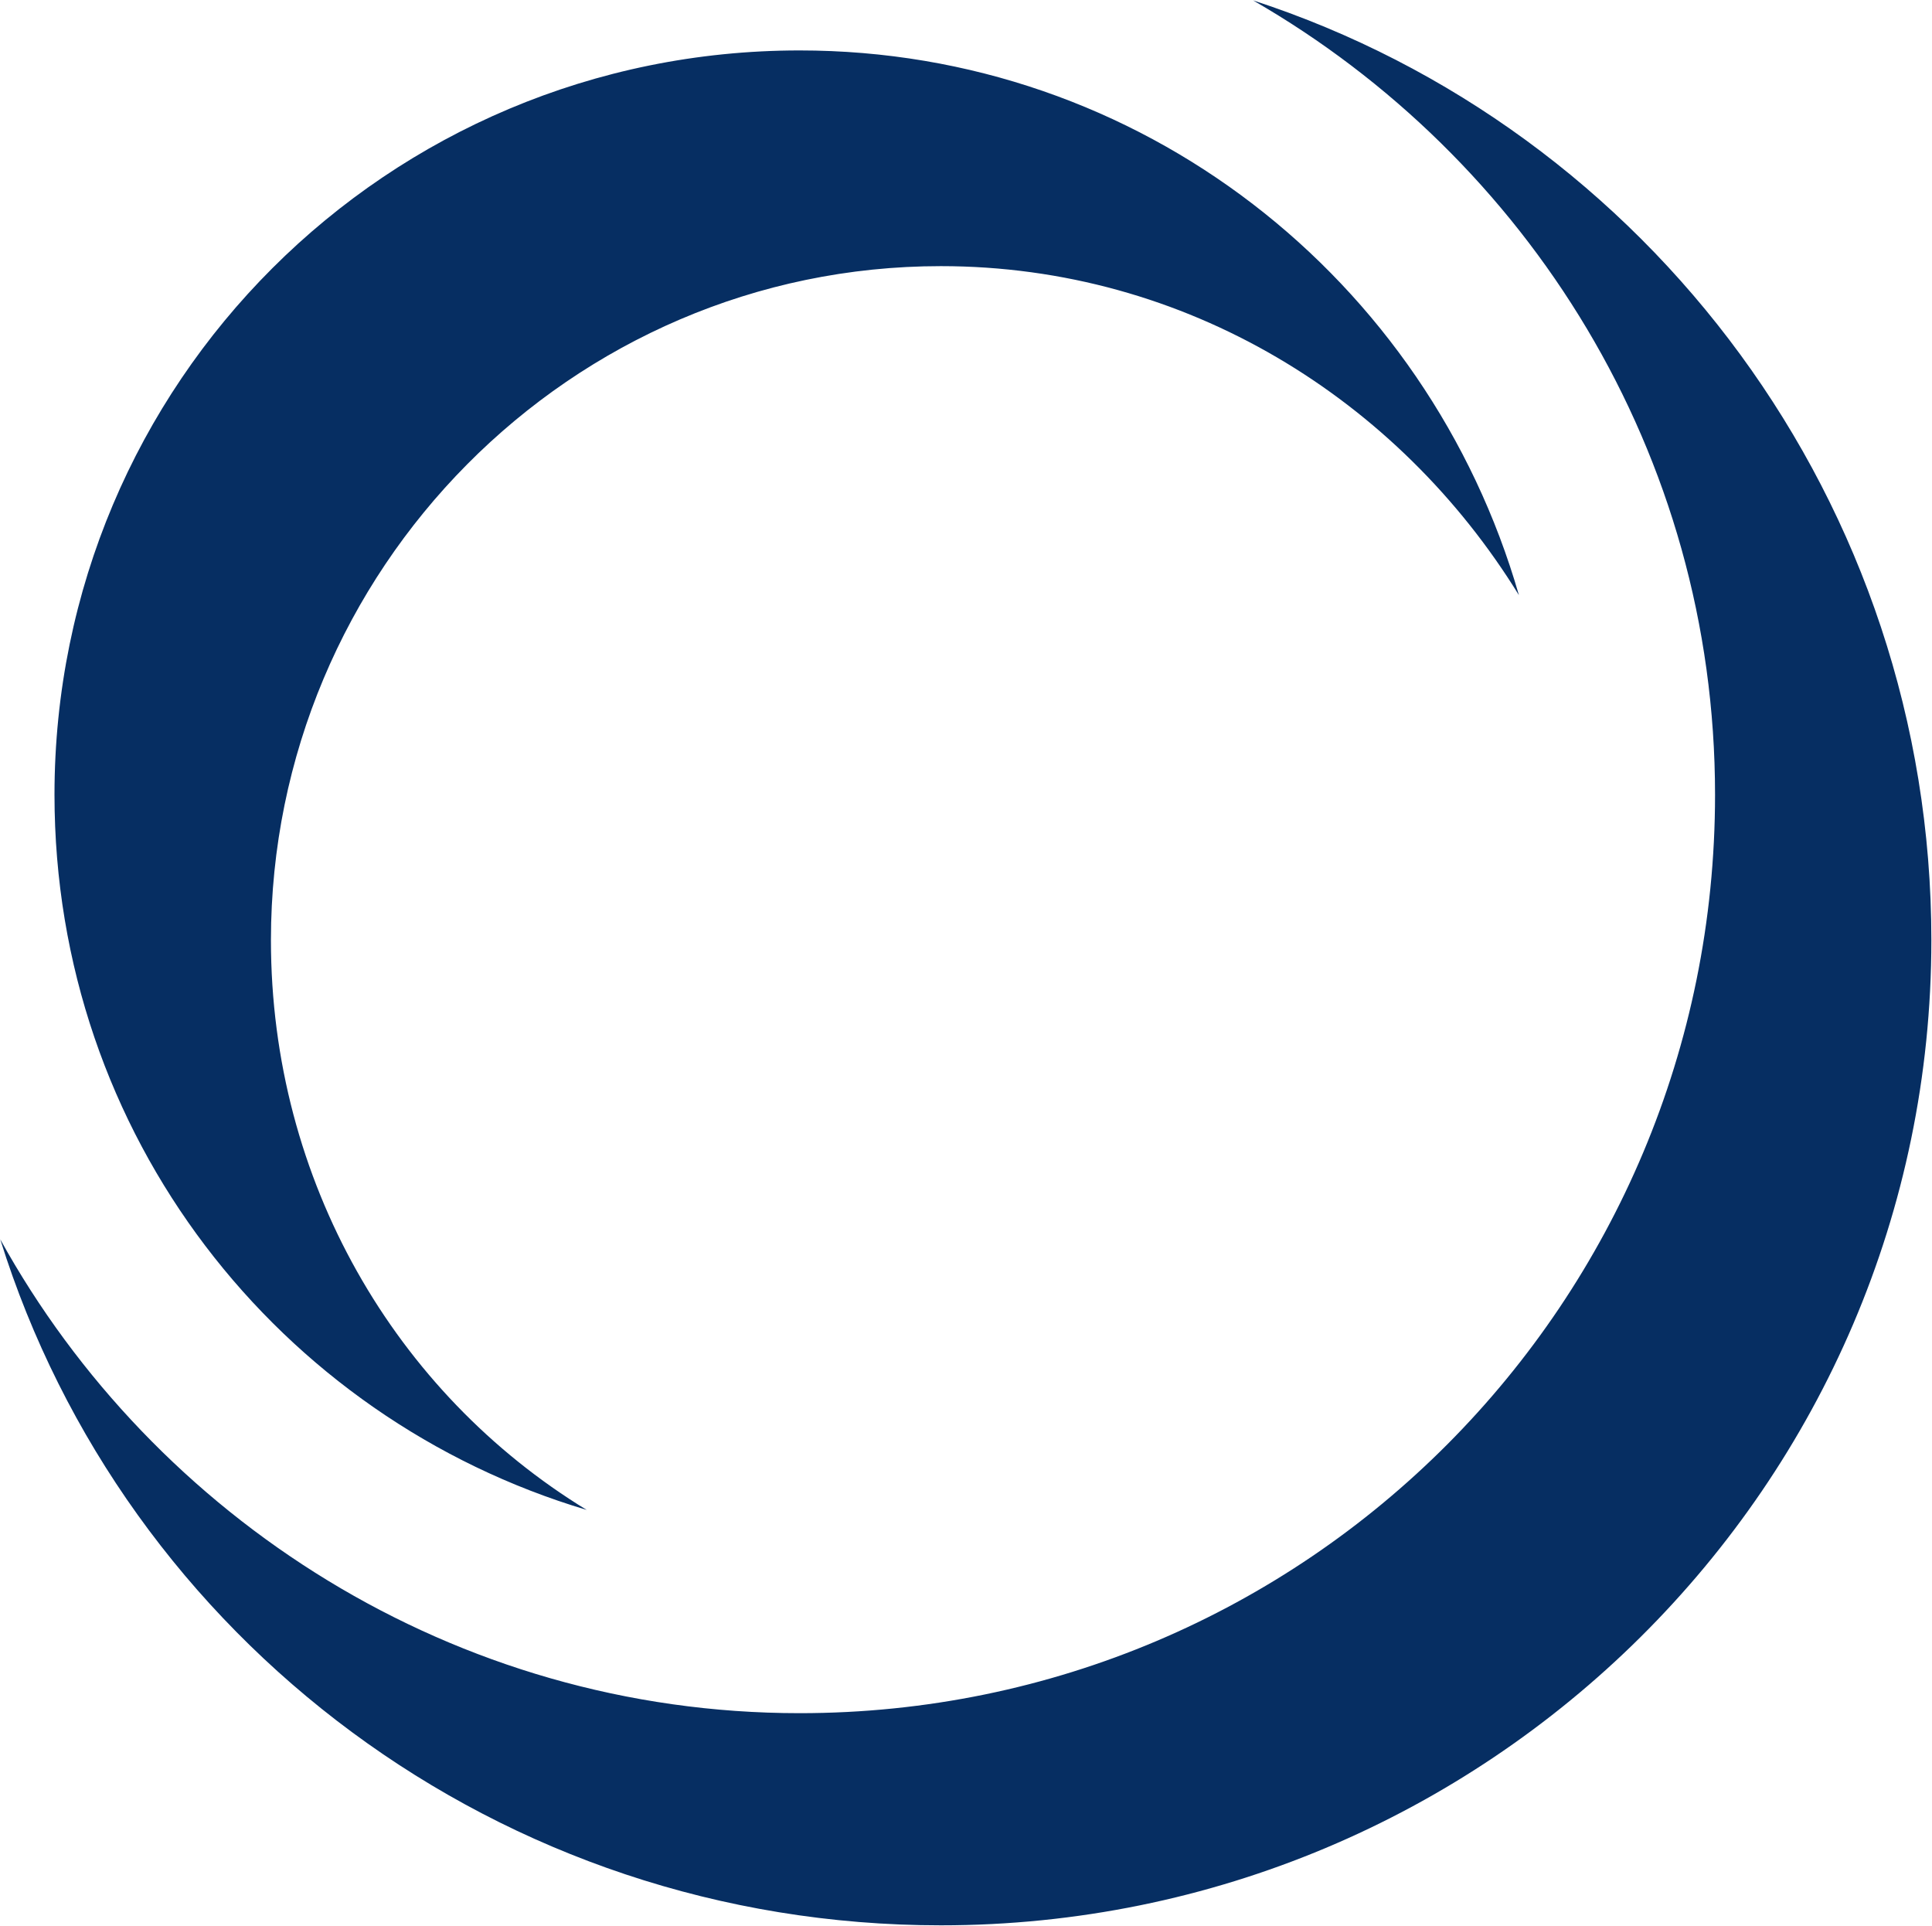 <svg version="1.2" xmlns="http://www.w3.org/2000/svg" viewBox="0 0 1521 1516" width="1521" height="1516">
	<title>1SXP</title>x
	<style>
		.s0 { fill: #062e62 } 
	</style>
	<g id="Clip-Path: Clip-Path: Page 1" clip-path="url(#cp1)">
		<g id="Clip-Path: Page 1">
			<g id="Page 1">
				<path id="Path 9" fill-rule="evenodd" class="s0" d="m986.5 0.3c311.1 101.3 534 395.9 534 739.8 0 428.8-350.5 775.5-779.8 775.5-347.3 0-642.4-225.7-740.5-540 121.1 219.1 357.1 373 629.3 373 399.3 0 720.7-323.7 720.7-723 0-268.8-147.8-501-363.7-625.3zm-357 39.4c268.4 0 494.5 179.7 566.3 428.8-94.8-153.9-261.8-259-455.1-259-291.4 0-527.4 239.3-527.4 530.6 0 189.5 98 356.6 248.6 448.5-242.1-72.2-419-294.6-419-563 0-324.1 261.9-585.9 586.6-585.9z"/>
			</g>
		</g>
	</g>
</svg>